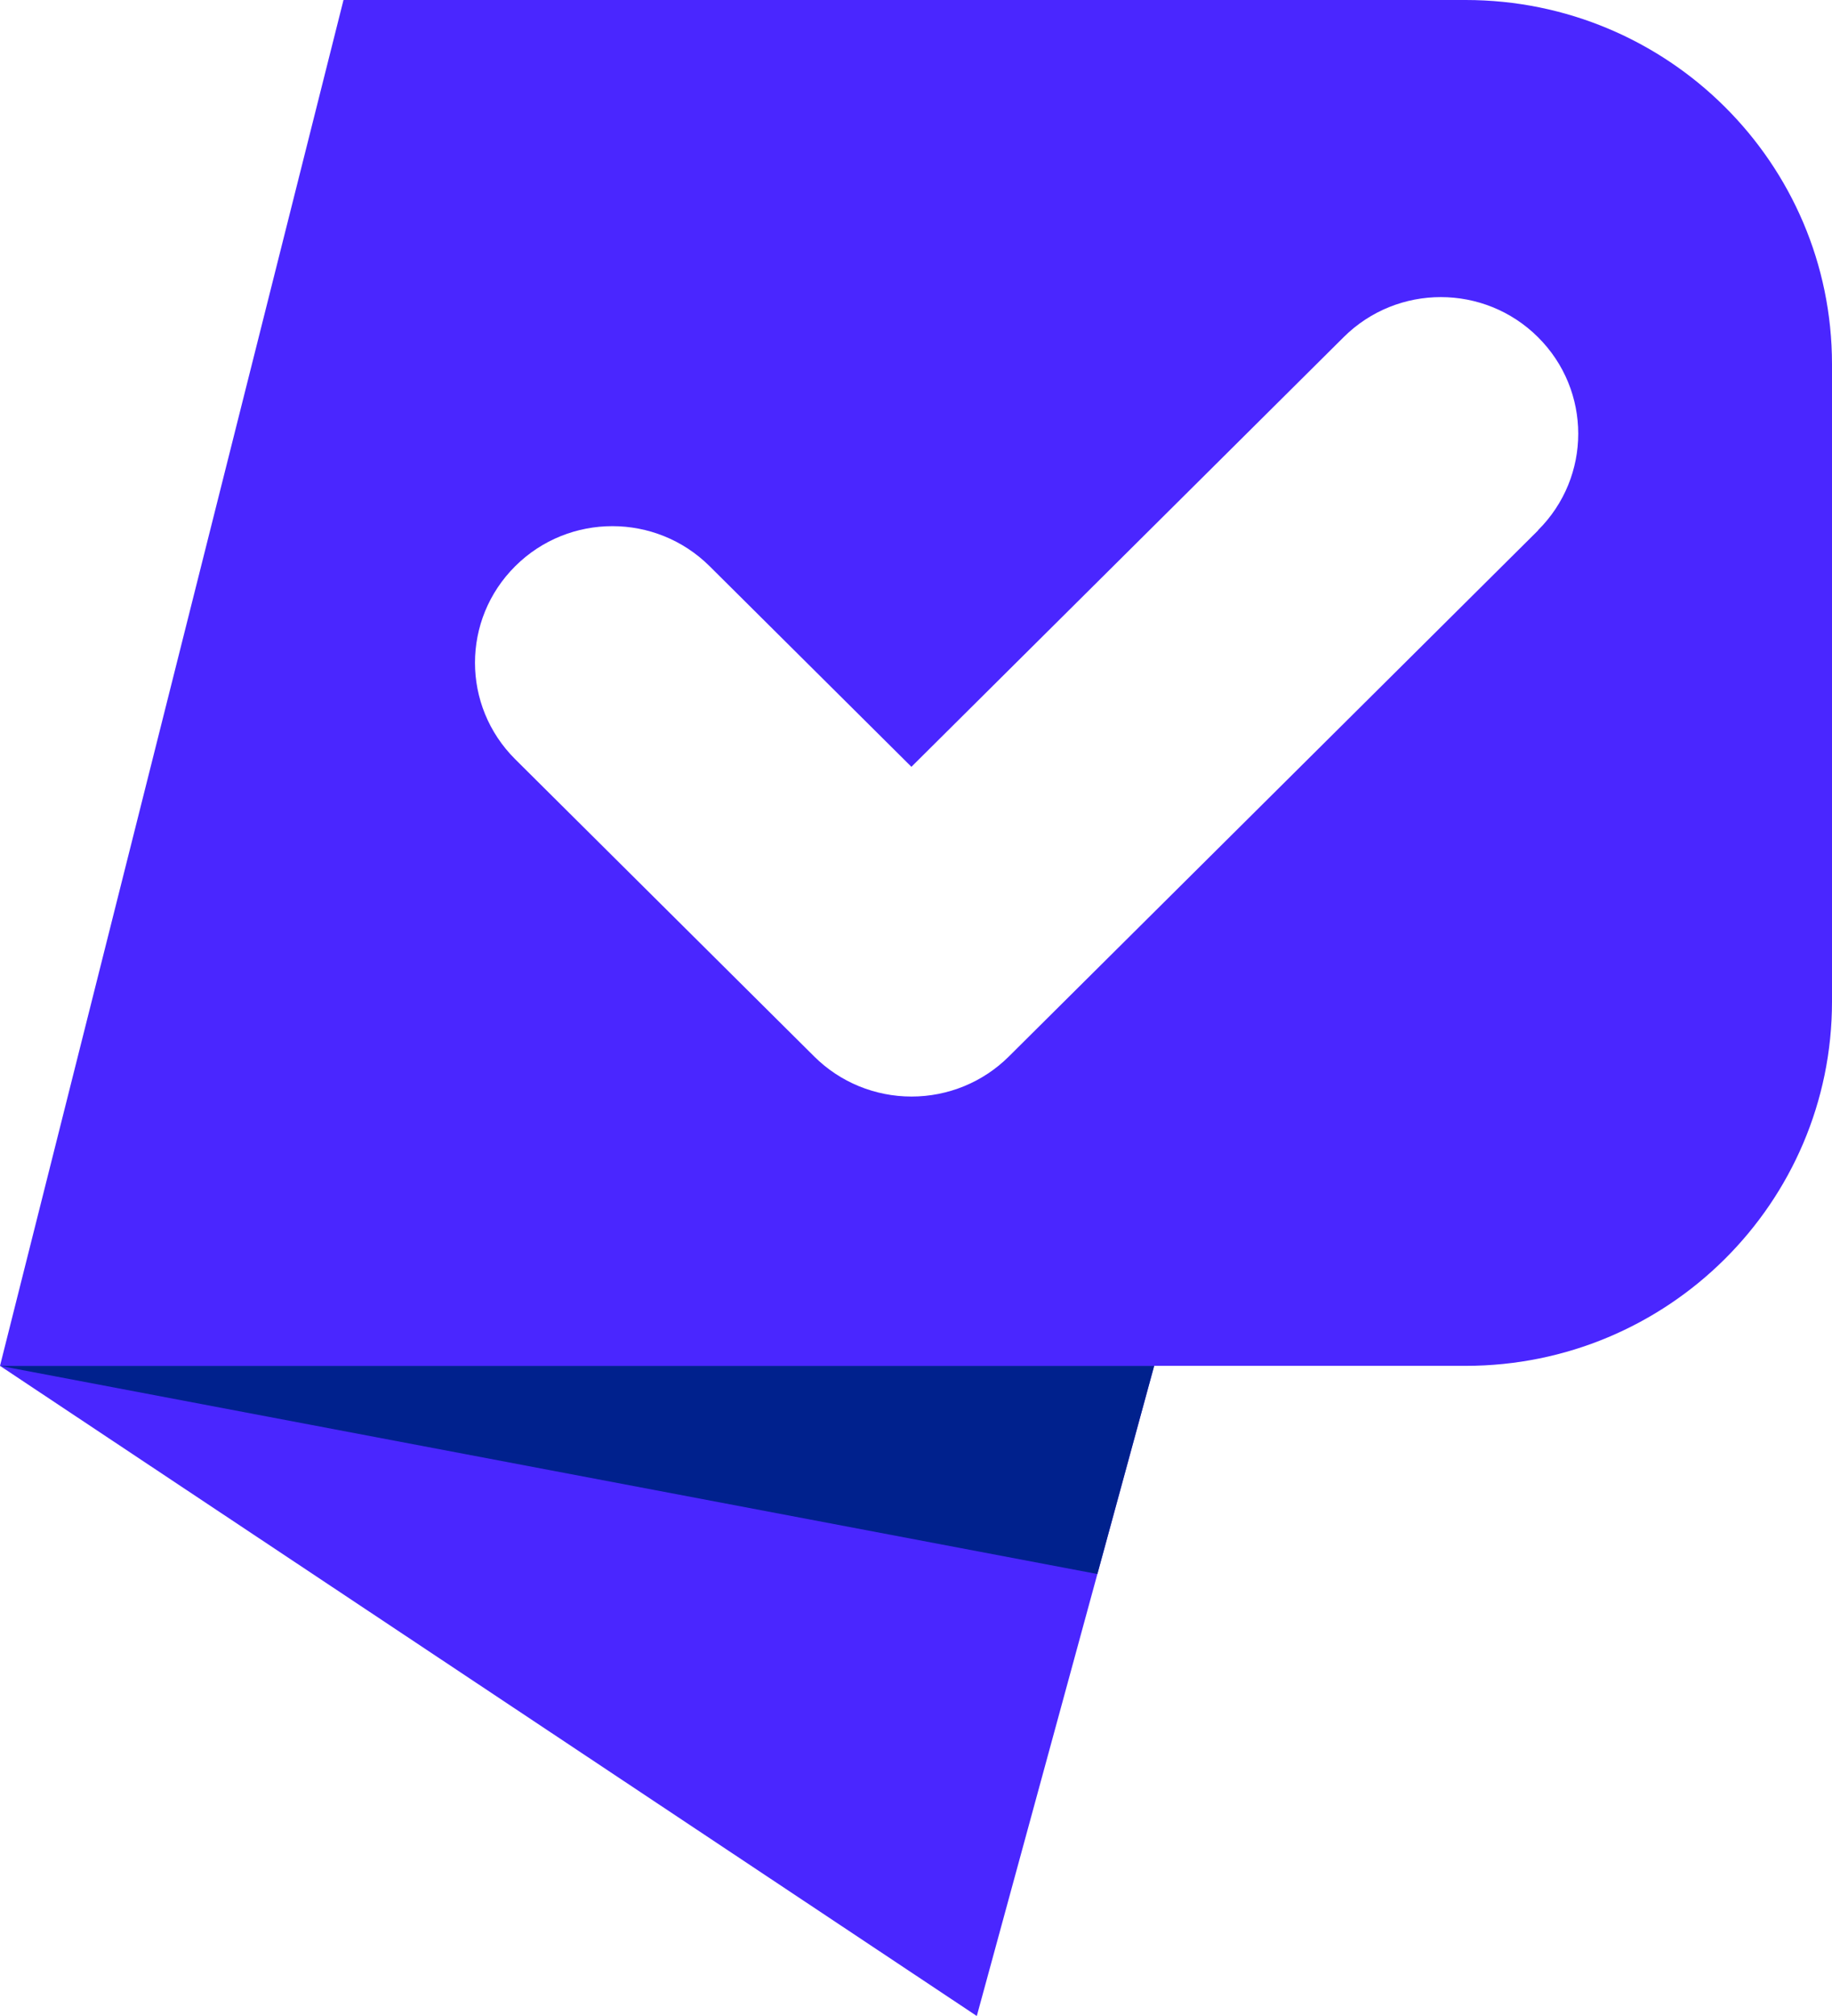 <svg width="70" height="77" viewBox="0 0 70 77" fill="none" xmlns="http://www.w3.org/2000/svg">
<g clip-path="url(#clip0_1374_1234)">
<path d="M37.323 77L0 52.168H44.1L37.323 77Z" fill="#4A26FF"/>
<path d="M41.93 60.119L0 52.168H44.1L41.93 60.119Z" fill="#00218D"/>
<path d="M56 0H13.125L0 52.168H56C63.731 52.168 70 45.938 70 38.257V13.912C70 6.23 63.731 0 56 0ZM58.769 20.259L38.544 40.356C37.559 41.334 36.225 41.882 34.829 41.882C33.434 41.882 32.099 41.334 31.115 40.356L19.688 29.001C17.636 26.962 17.636 23.663 19.688 21.624C21.739 19.585 25.06 19.589 27.112 21.624L34.825 29.288L51.341 12.877C53.392 10.838 56.713 10.838 58.765 12.877C60.817 14.916 60.817 18.215 58.765 20.254L58.769 20.259Z" fill="#4A26FF"/>
</g>
<defs>
<clipPath id="clip0_1374_1234">
<rect width="70" height="77" fill="white"/>
</clipPath>
</defs>
</svg>
